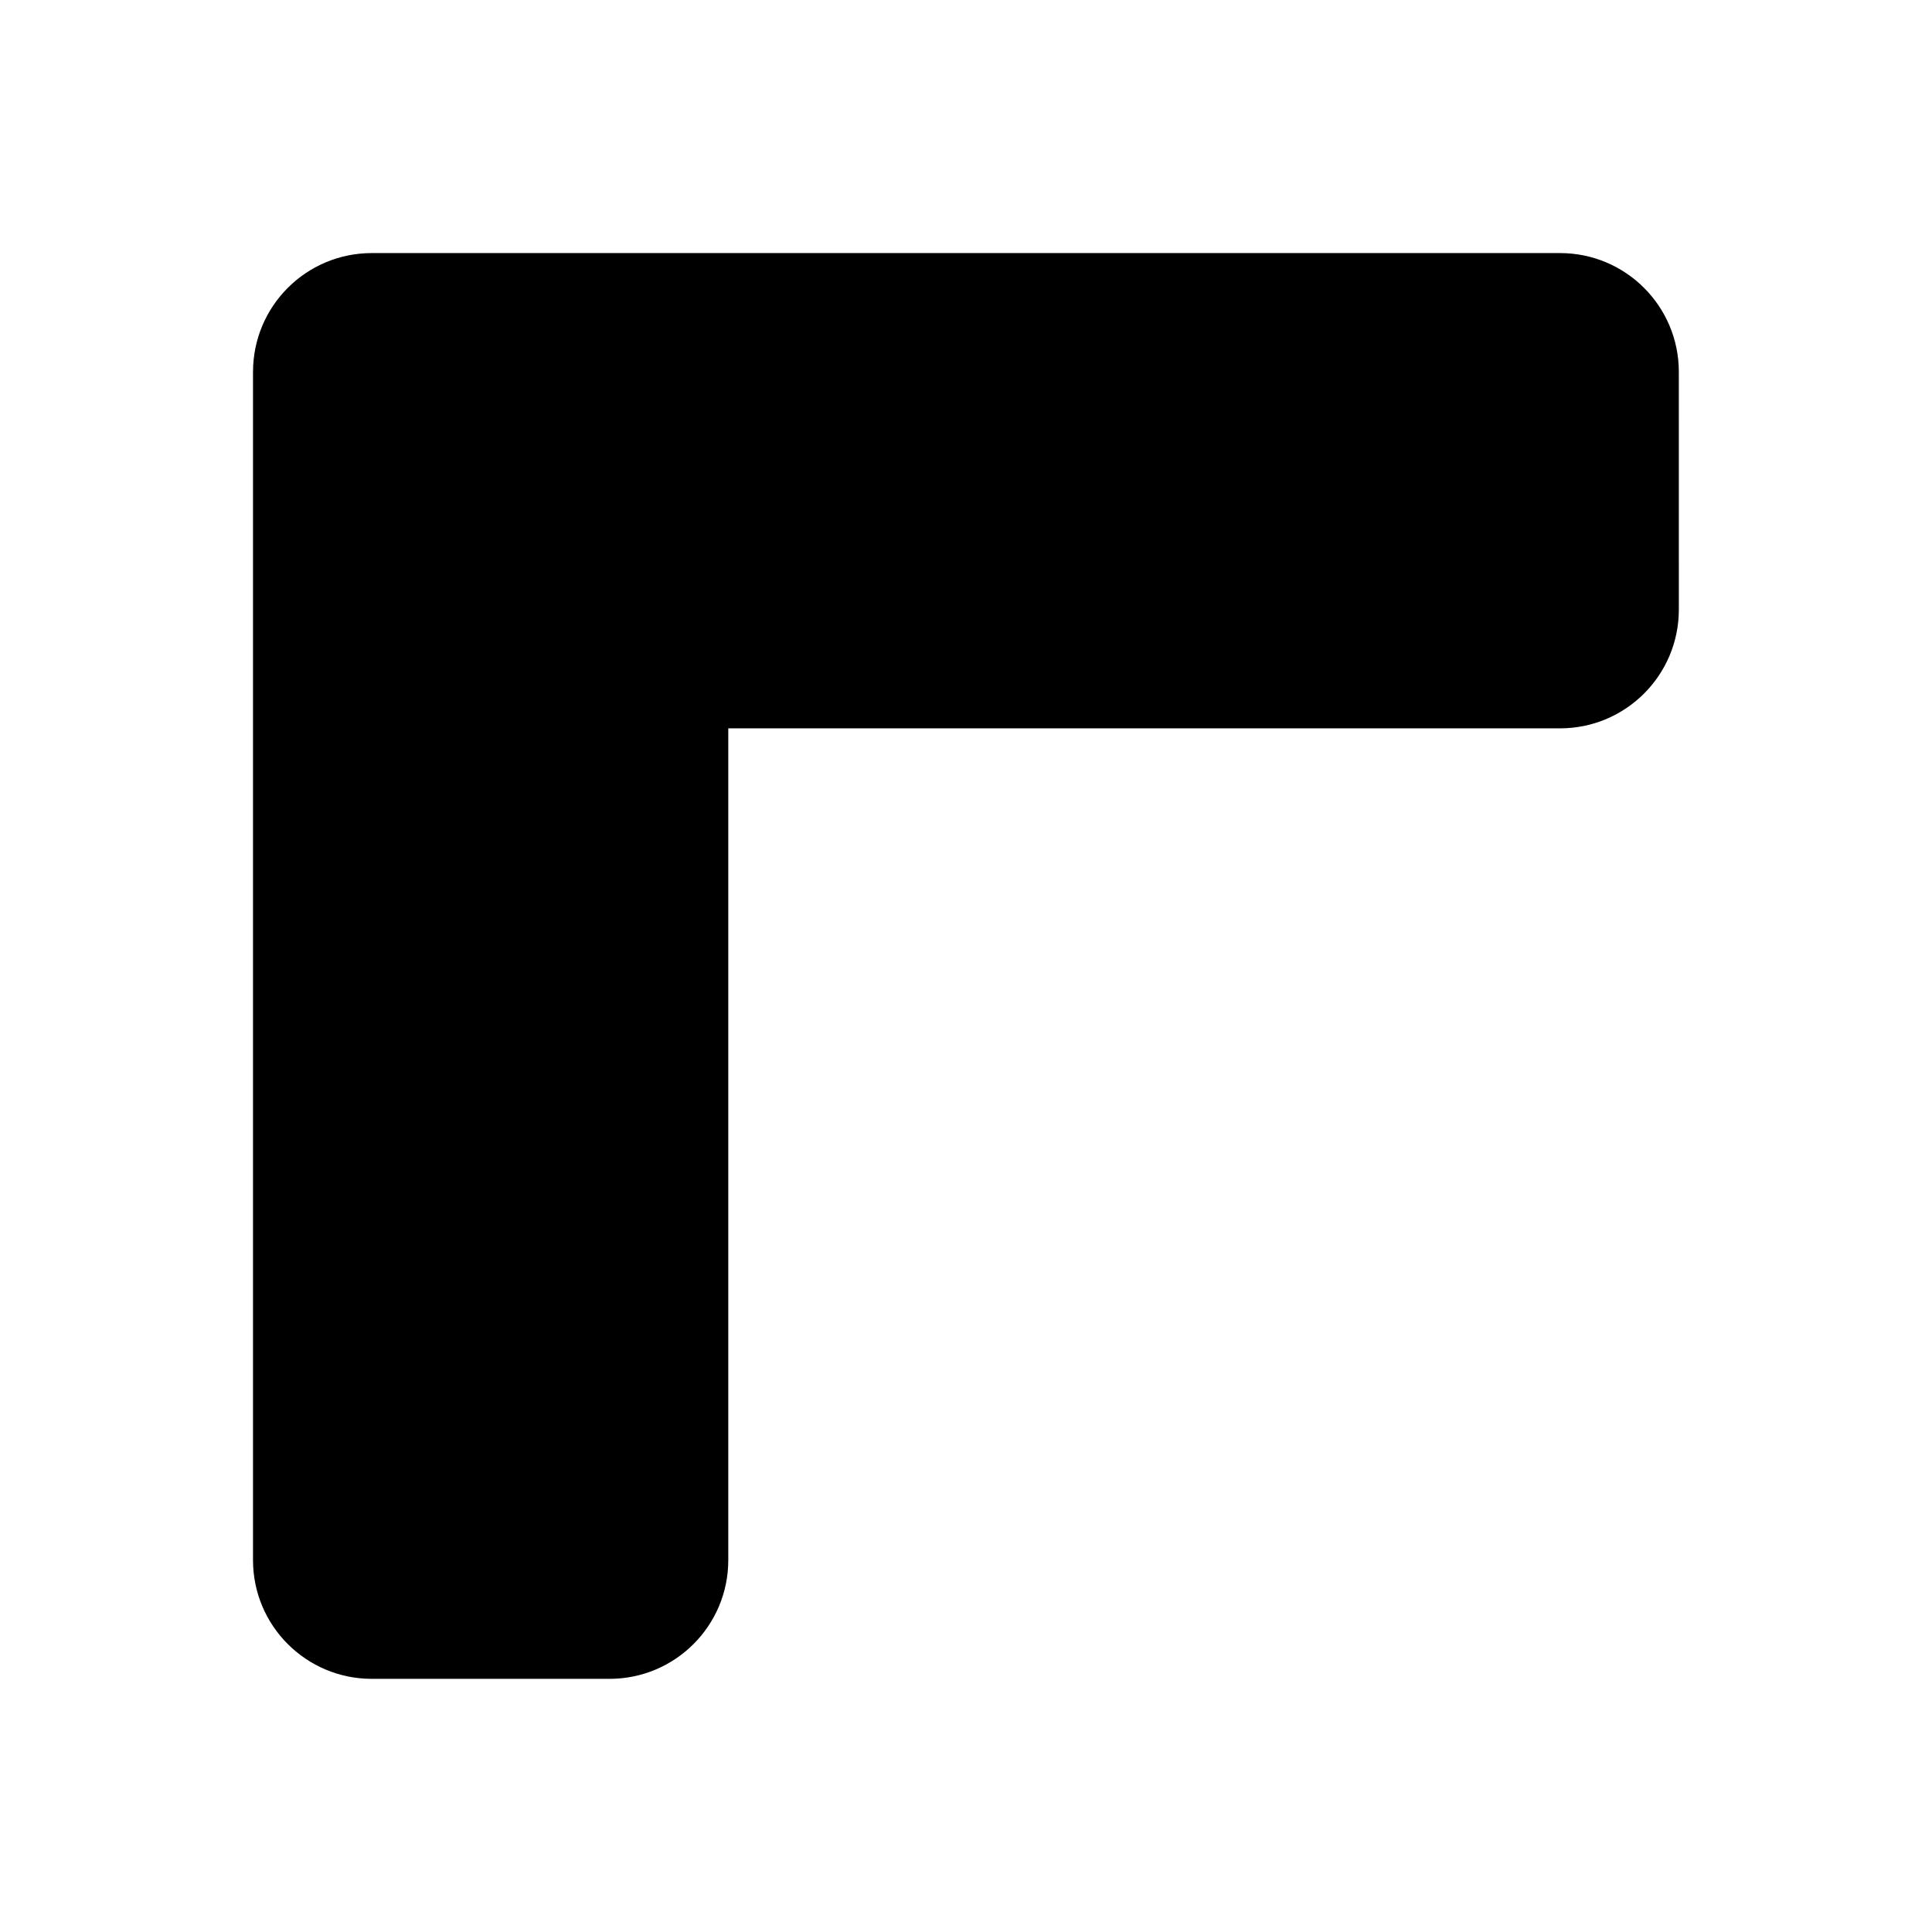 <?xml version="1.0" encoding="UTF-8"?>
<!-- The Best Svg Icon site in the world: iconSvg.co, Visit us! https://iconsvg.co -->
<svg fill="#000000" width="800px" height="800px" version="1.1" viewBox="144 144 512 512" xmlns="http://www.w3.org/2000/svg">
 <path d="m211.05 242.56v314.88c0 17.398 14.09 31.473 31.488 31.473h62.977c17.398 0 31.488-14.074 31.488-31.473v-220.42h220.42c17.398 0 31.488-14.09 31.488-31.488l-0.004-62.977c0-17.398-14.09-31.488-31.488-31.488h-314.88c-17.395 0-31.484 14.074-31.484 31.488z"/>
</svg>